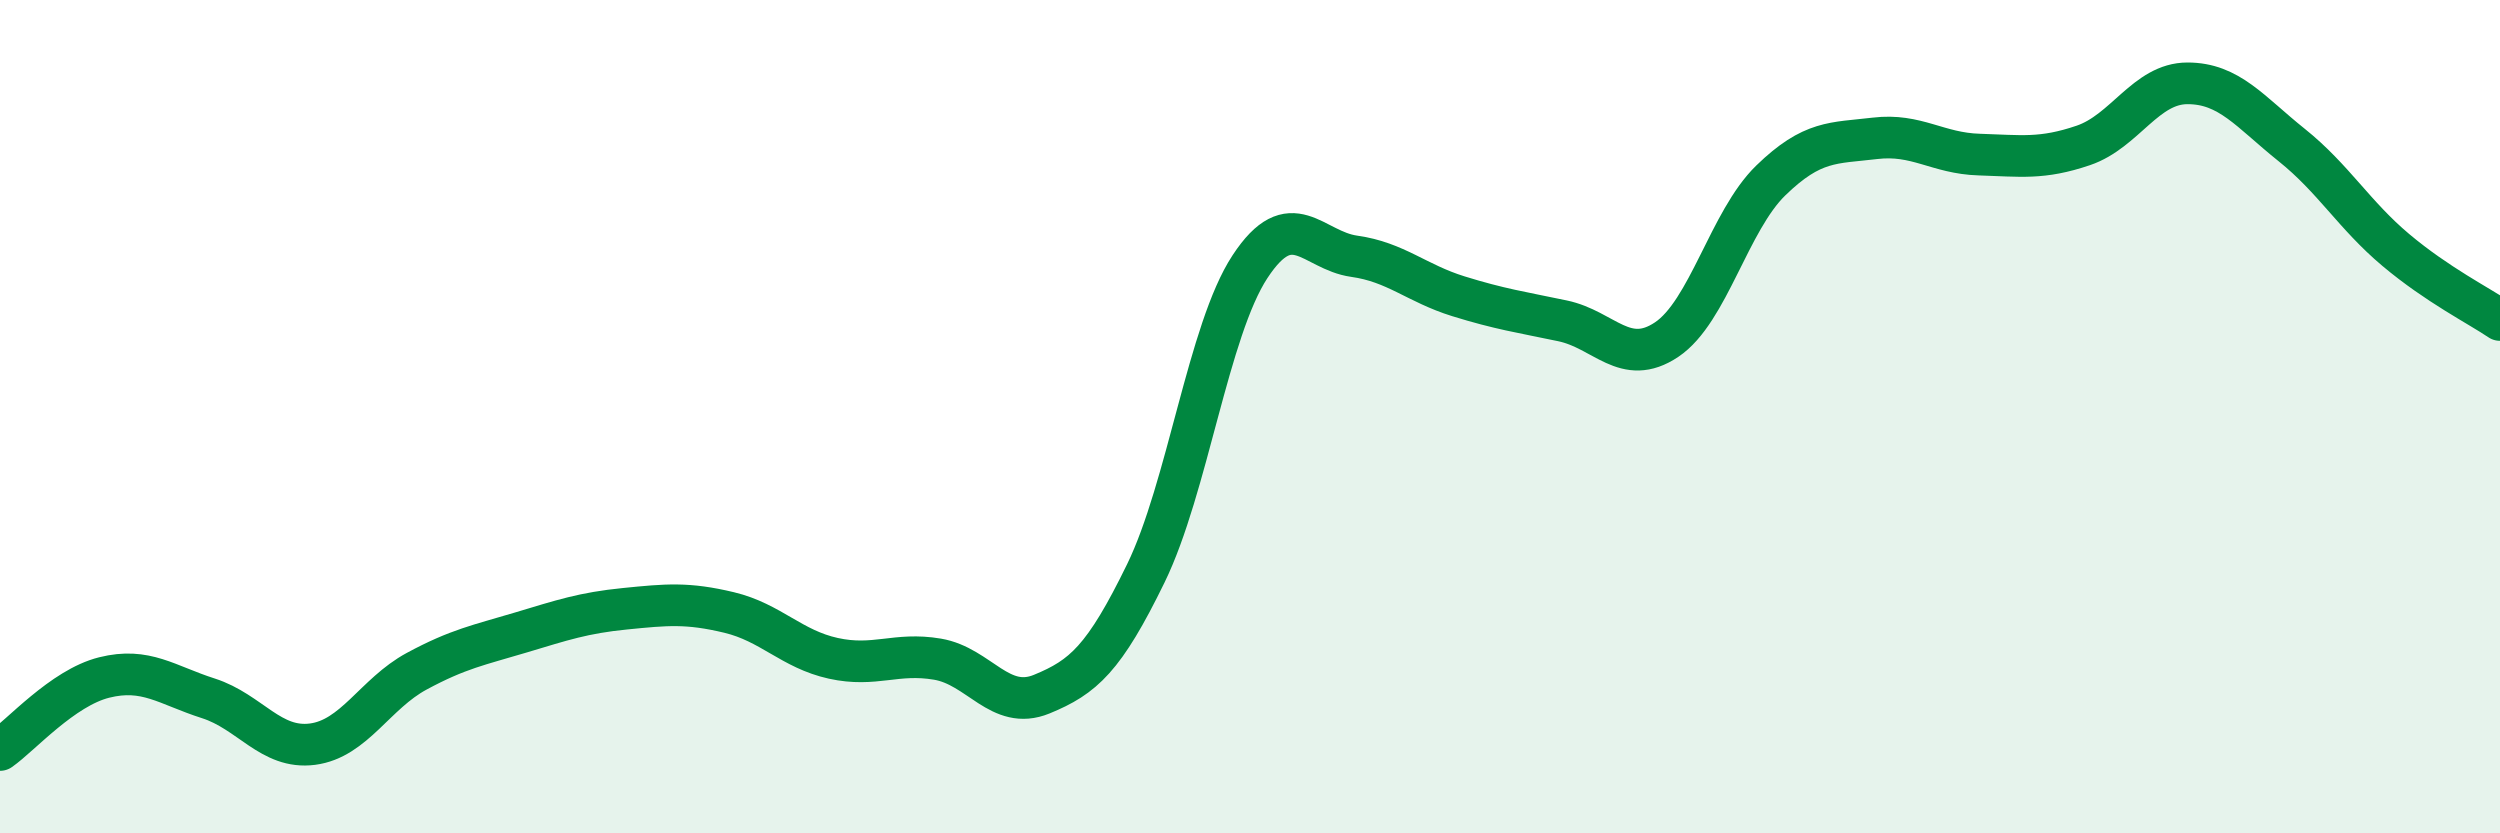
    <svg width="60" height="20" viewBox="0 0 60 20" xmlns="http://www.w3.org/2000/svg">
      <path
        d="M 0,18 C 0.5,17.65 1.5,16.51 2.5,16.26 C 3.5,16.01 4,16.44 5,16.76 C 6,17.08 6.5,17.99 7.5,17.86 C 8.5,17.73 9,16.65 10,16.11 C 11,15.57 11.5,15.48 12.5,15.18 C 13.5,14.88 14,14.71 15,14.61 C 16,14.51 16.5,14.46 17.5,14.7 C 18.5,14.94 19,15.58 20,15.8 C 21,16.02 21.5,15.65 22.5,15.82 C 23.5,15.99 24,17.07 25,16.66 C 26,16.25 26.5,15.81 27.5,13.76 C 28.5,11.71 29,7.92 30,6.4 C 31,4.88 31.5,6.01 32.5,6.15 C 33.5,6.29 34,6.8 35,7.11 C 36,7.42 36.5,7.49 37.5,7.7 C 38.5,7.91 39,8.82 40,8.15 C 41,7.48 41.5,5.3 42.5,4.33 C 43.5,3.36 44,3.44 45,3.32 C 46,3.2 46.5,3.68 47.5,3.71 C 48.5,3.74 49,3.83 50,3.49 C 51,3.15 51.5,2 52.5,2 C 53.5,2 54,2.68 55,3.48 C 56,4.28 56.5,5.16 57.5,6 C 58.5,6.84 59.5,7.34 60,7.68L60 20L0 20Z"
        fill="#008740"
        opacity="0.1"
        stroke-linecap="round"
        stroke-linejoin="round"
      />
      <path
        d="M 0,18 C 0.5,17.65 1.5,16.51 2.5,16.26 C 3.5,16.01 4,16.44 5,16.76 C 6,17.08 6.5,17.99 7.5,17.86 C 8.5,17.73 9,16.65 10,16.11 C 11,15.57 11.5,15.48 12.5,15.18 C 13.5,14.88 14,14.71 15,14.61 C 16,14.51 16.5,14.46 17.5,14.7 C 18.5,14.94 19,15.58 20,15.8 C 21,16.02 21.5,15.65 22.5,15.82 C 23.5,15.99 24,17.07 25,16.66 C 26,16.25 26.5,15.81 27.5,13.76 C 28.5,11.71 29,7.92 30,6.4 C 31,4.88 31.5,6.01 32.5,6.15 C 33.5,6.29 34,6.8 35,7.11 C 36,7.42 36.5,7.49 37.5,7.7 C 38.5,7.91 39,8.82 40,8.15 C 41,7.48 41.5,5.3 42.5,4.33 C 43.5,3.36 44,3.44 45,3.32 C 46,3.2 46.5,3.68 47.5,3.71 C 48.5,3.74 49,3.83 50,3.49 C 51,3.15 51.5,2 52.5,2 C 53.5,2 54,2.68 55,3.48 C 56,4.28 56.5,5.16 57.5,6 C 58.5,6.84 59.5,7.34 60,7.68"
        stroke="#008740"
        stroke-width="1"
        fill="none"
        stroke-linecap="round"
        stroke-linejoin="round"
      />
    </svg>
  